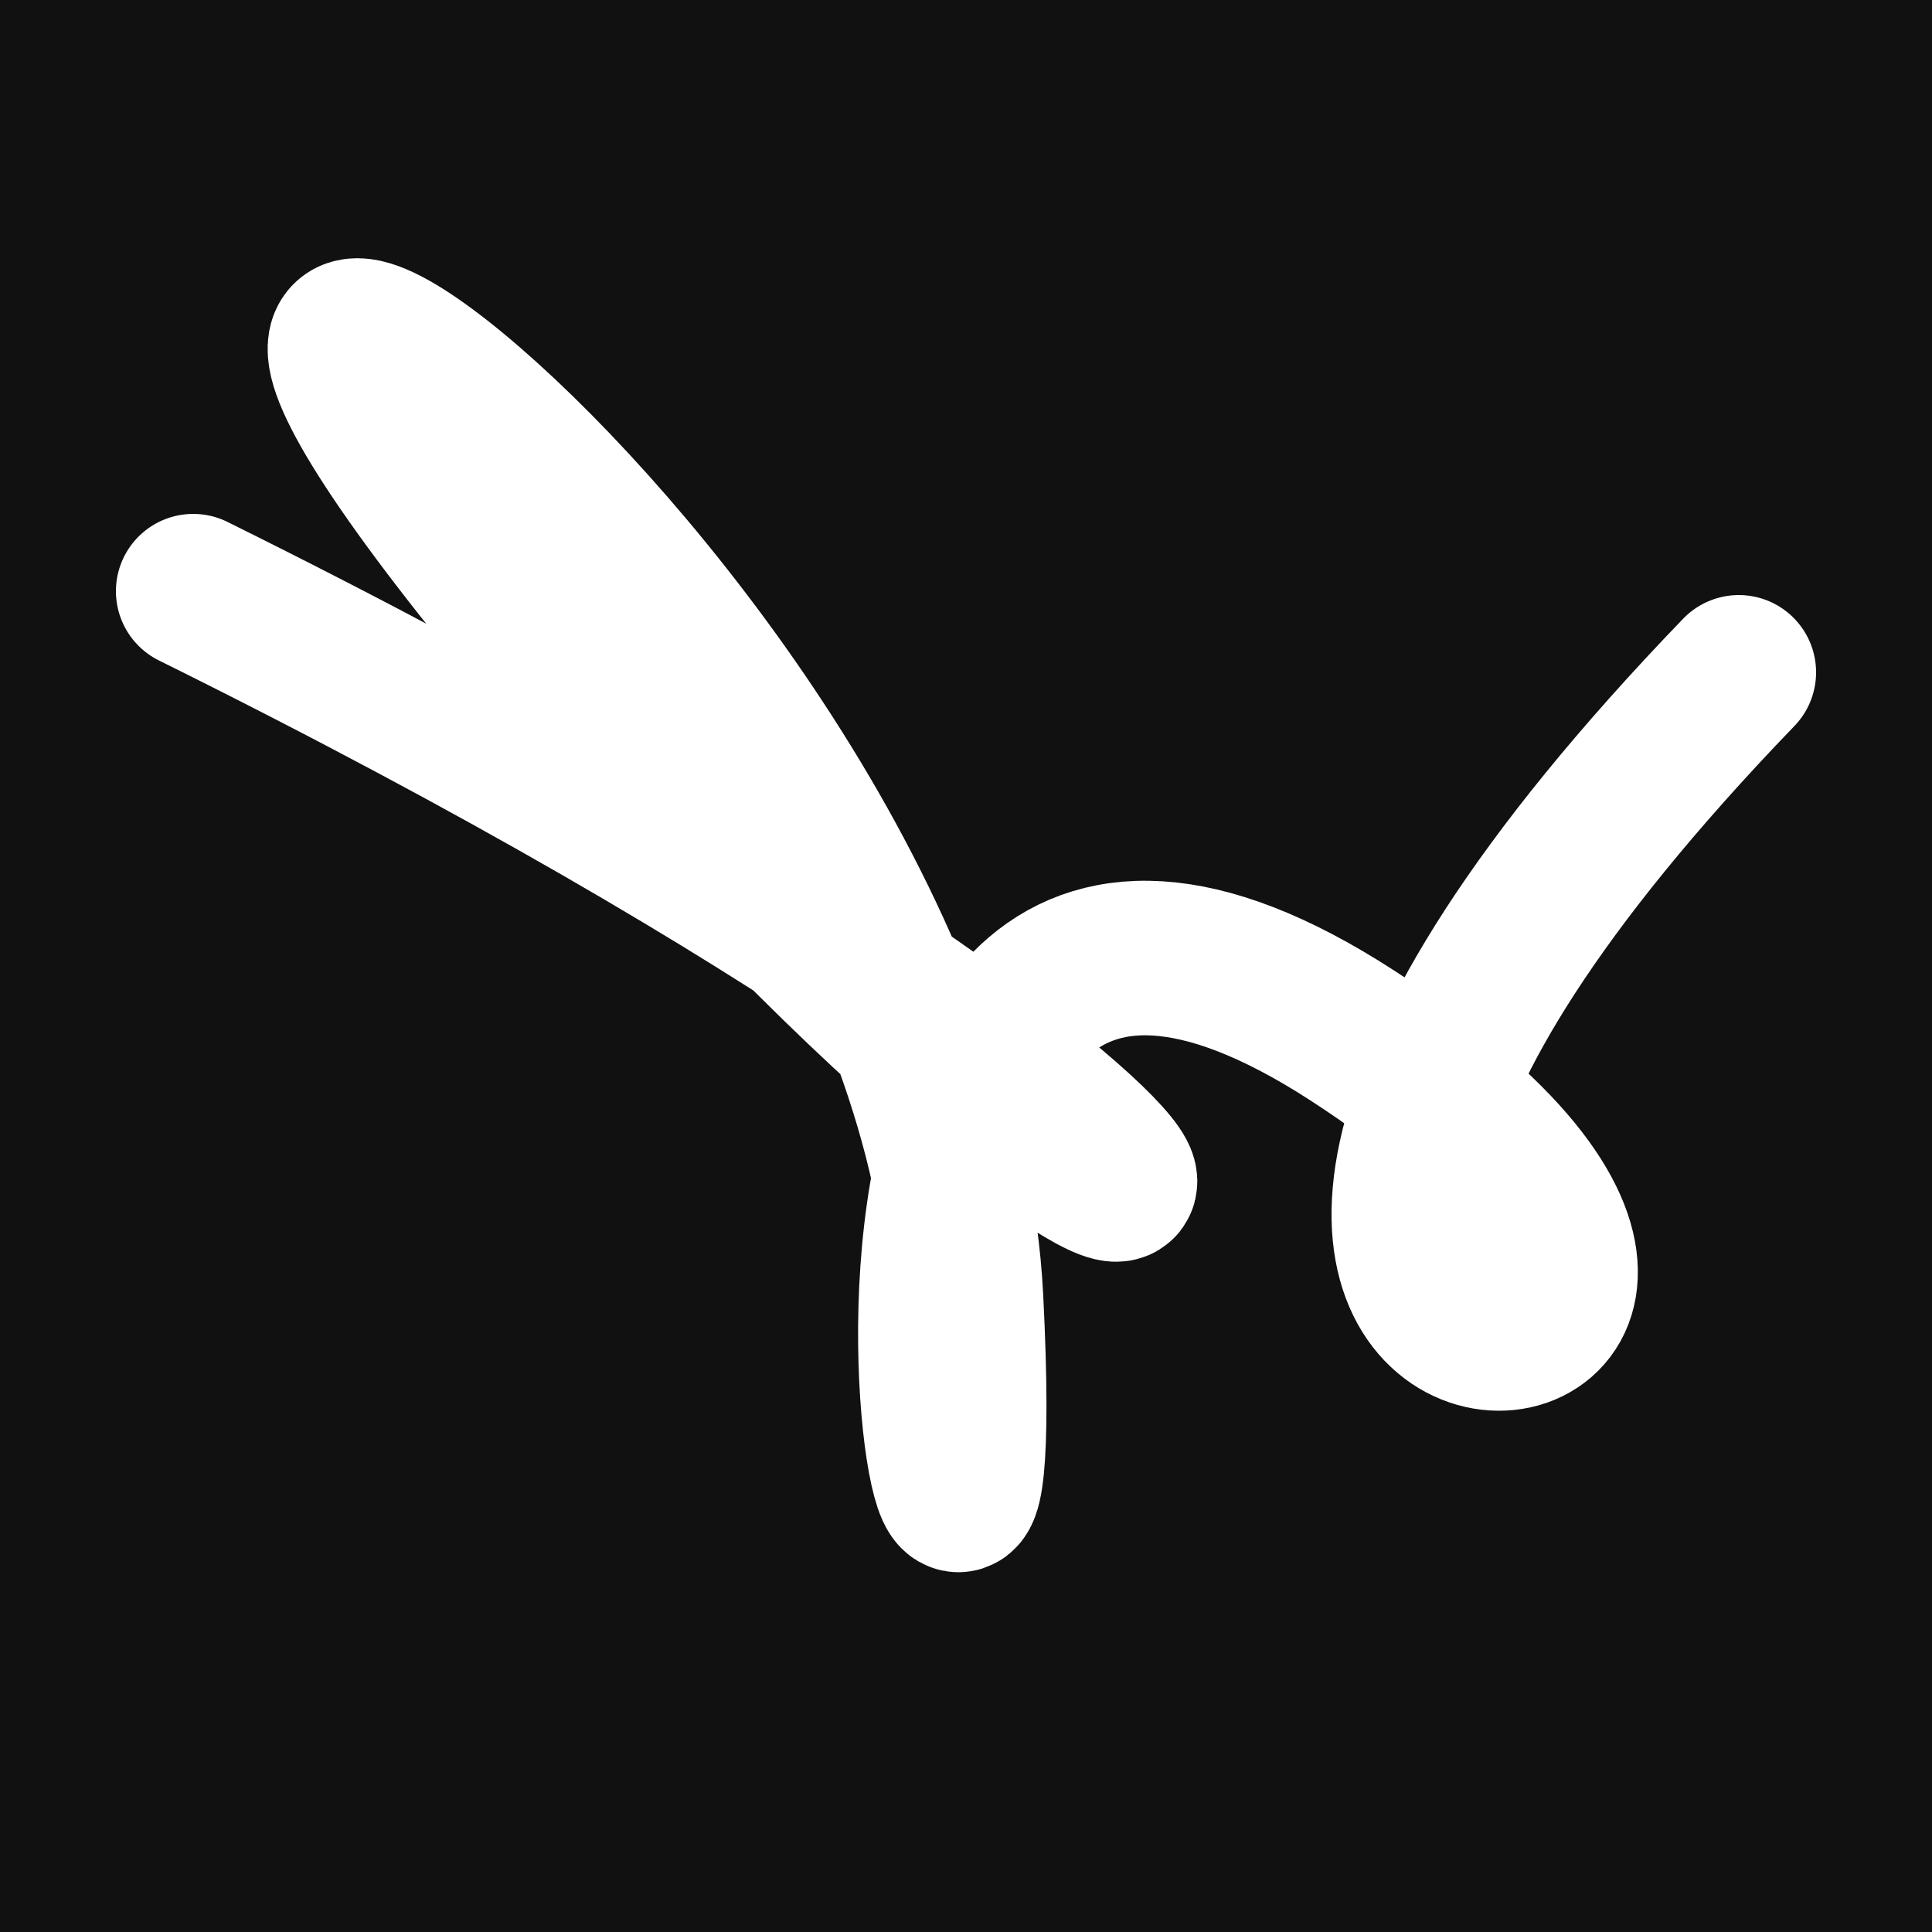 <svg xmlns="http://www.w3.org/2000/svg" version="1.2" viewBox="0 0 500 500"><rect x="0" y="0" width="500" height="500" fill="#111"><animate attributeName="fill" values="#000;#333;#000" dur="0.01s" repeatCount="indefinite"/></rect><path d="M 50,153 C 377,315 328,386 150,178 S 241,159 250,336 S 188,163 350,268 S 236,396 450,174" stroke="#fff" fill="none" stroke-width="40" stroke-linecap="round"><animate attributeName="stroke" values="#FFFFFF;#000000" dur="0.1s" repeatCount="indefinite" calcMode="discrete"/><animate attributeName="d" values="M 50,153 C 377,315 328,386 150,178 S 241,159 250,336 S 188,163 350,268 S 236,396 450,174;M 50,196 C 209,382 143,203 150,193 S 295,274 250,153 S 352,393 350,178 S 212,144 450,286;M 50,193 C 382,377 203,328 150,153 S 222,147 250,178 S 262,180 350,336 S 144,236 450,346;M 50,153 C 377,315 328,386 150,178 S 241,159 250,336 S 188,163 350,268 S 236,396 450,174;M 50,178 C 315,212 386,318 150,336 S 386,232 250,268 S 171,189 350,153 S 396,124 450,191;M 50,336 C 212,144 318,103 150,268 S 179,229 250,153 S 215,368 350,159 S 124,141 450,183;M 50,153 C 377,315 328,386 150,178 S 241,159 250,336 S 188,163 350,268 S 236,396 450,174" dur="0.95s" calcMode="discrete" repeatCount="indefinite"/><animate attributeName="stroke-width" values="10;50;10" dur="0.7s" repeatCount="indefinite" calcMode="discrete"/></path></svg>